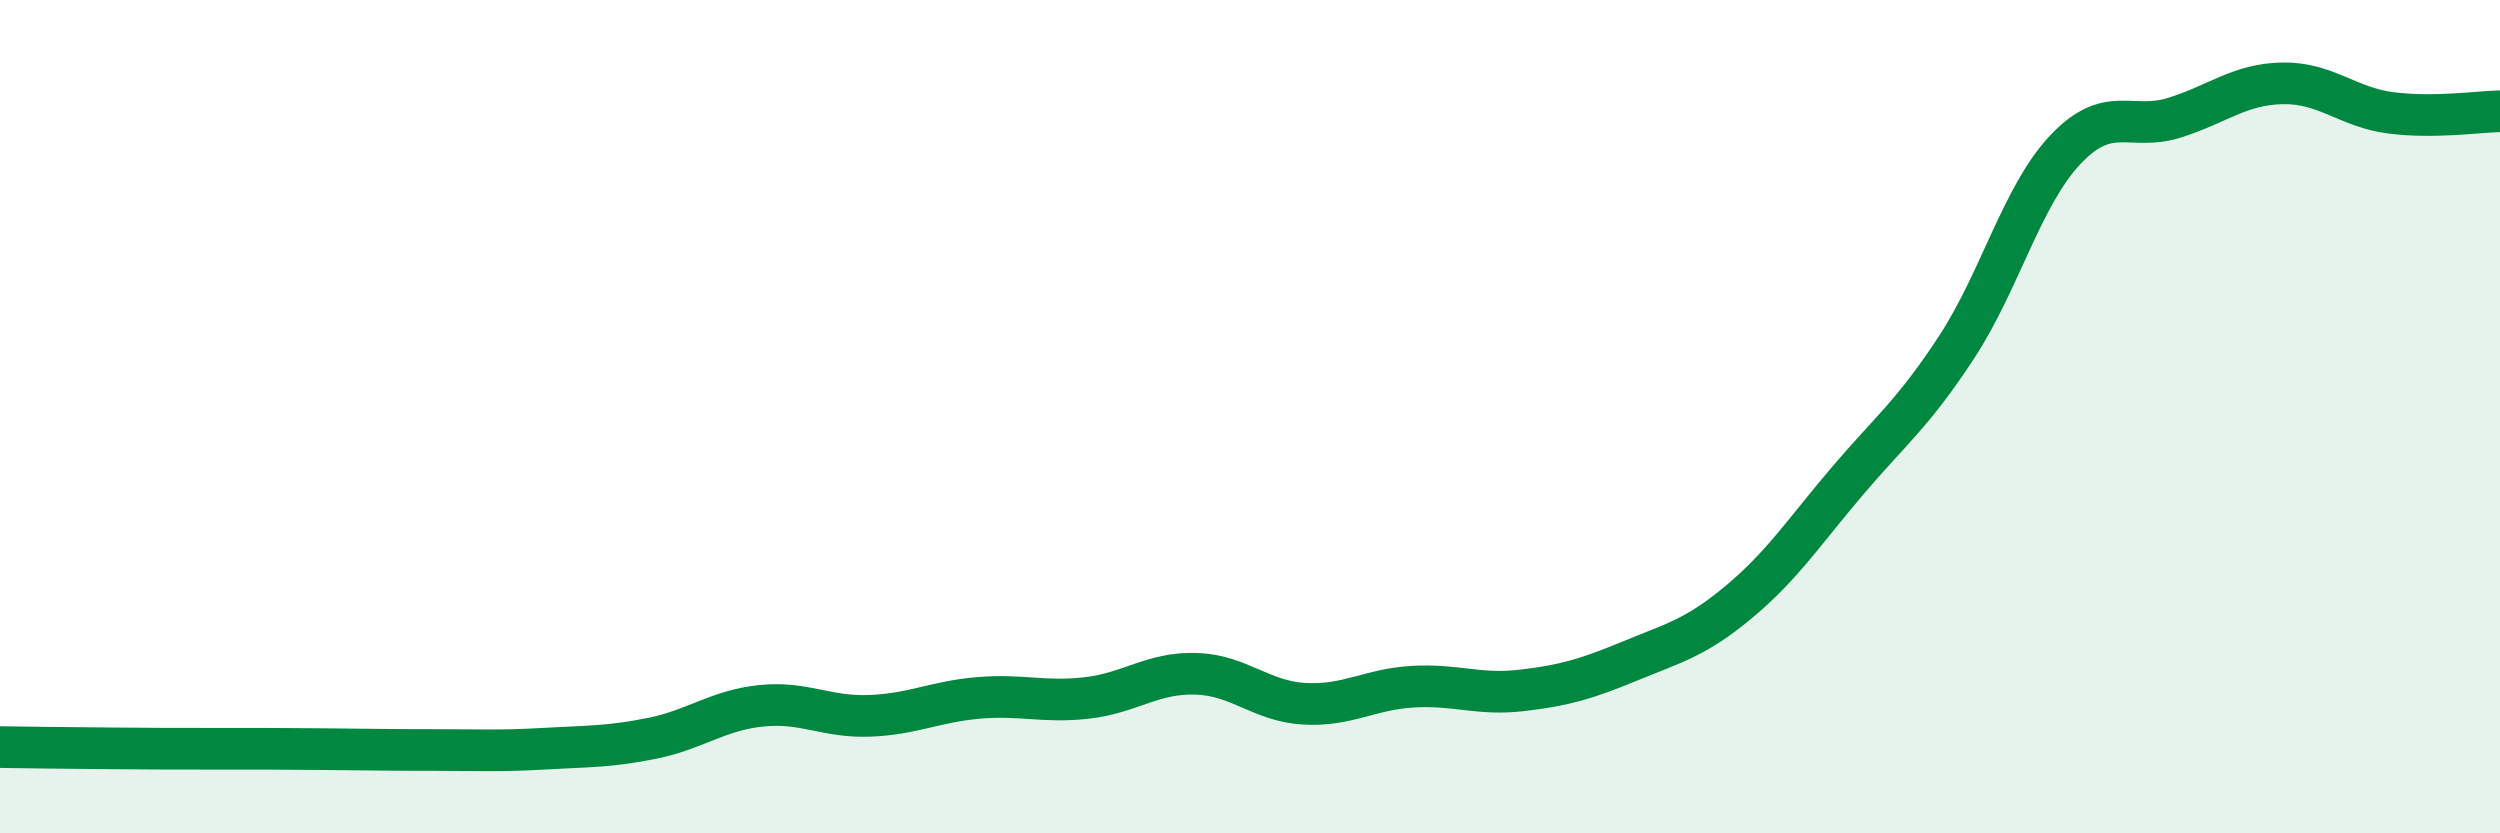 
    <svg width="60" height="20" viewBox="0 0 60 20" xmlns="http://www.w3.org/2000/svg">
      <path
        d="M 0,17.93 C 0.52,17.94 1.57,17.95 2.61,17.96 C 3.65,17.97 4.18,17.97 5.22,17.97 C 6.26,17.97 6.79,17.97 7.83,17.98 C 8.87,17.99 9.39,18 10.43,18 C 11.47,18 12,18.03 13.04,17.97 C 14.08,17.91 14.61,17.93 15.65,17.72 C 16.69,17.51 17.22,17.05 18.26,16.94 C 19.3,16.83 19.83,17.22 20.87,17.18 C 21.91,17.14 22.44,16.84 23.48,16.75 C 24.52,16.66 25.05,16.87 26.09,16.75 C 27.13,16.63 27.66,16.14 28.7,16.17 C 29.74,16.2 30.26,16.83 31.3,16.89 C 32.34,16.95 32.87,16.54 33.91,16.48 C 34.95,16.42 35.48,16.69 36.52,16.57 C 37.56,16.45 38.09,16.29 39.13,15.86 C 40.17,15.43 40.7,15.31 41.74,14.44 C 42.78,13.57 43.31,12.75 44.35,11.53 C 45.39,10.31 45.92,9.92 46.96,8.33 C 48,6.74 48.53,4.69 49.57,3.59 C 50.61,2.49 51.13,3.15 52.17,2.83 C 53.21,2.51 53.74,2.02 54.78,2 C 55.82,1.98 56.35,2.58 57.39,2.71 C 58.43,2.84 59.48,2.68 60,2.67L60 20L0 20Z"
        fill="#008740"
        opacity="0.1"
        stroke-linecap="round"
        stroke-linejoin="round"
      />
      <path
        d="M 0,17.93 C 0.52,17.94 1.57,17.95 2.61,17.96 C 3.65,17.97 4.18,17.97 5.22,17.97 C 6.26,17.97 6.79,17.97 7.83,17.98 C 8.87,17.99 9.39,18 10.43,18 C 11.47,18 12,18.03 13.04,17.97 C 14.08,17.91 14.61,17.93 15.65,17.72 C 16.69,17.51 17.22,17.05 18.26,16.94 C 19.3,16.83 19.83,17.22 20.87,17.18 C 21.91,17.14 22.44,16.84 23.48,16.75 C 24.52,16.66 25.05,16.87 26.09,16.75 C 27.13,16.63 27.66,16.14 28.7,16.17 C 29.74,16.2 30.26,16.83 31.3,16.89 C 32.34,16.95 32.87,16.54 33.91,16.48 C 34.95,16.42 35.48,16.69 36.52,16.57 C 37.56,16.45 38.09,16.29 39.13,15.86 C 40.17,15.43 40.7,15.31 41.74,14.44 C 42.78,13.57 43.31,12.75 44.35,11.53 C 45.39,10.31 45.92,9.92 46.96,8.33 C 48,6.74 48.53,4.69 49.57,3.59 C 50.61,2.49 51.13,3.15 52.17,2.83 C 53.21,2.51 53.74,2.02 54.78,2 C 55.82,1.98 56.35,2.58 57.39,2.71 C 58.43,2.84 59.48,2.68 60,2.67"
        stroke="#008740"
        stroke-width="1"
        fill="none"
        stroke-linecap="round"
        stroke-linejoin="round"
      />
    </svg>
  